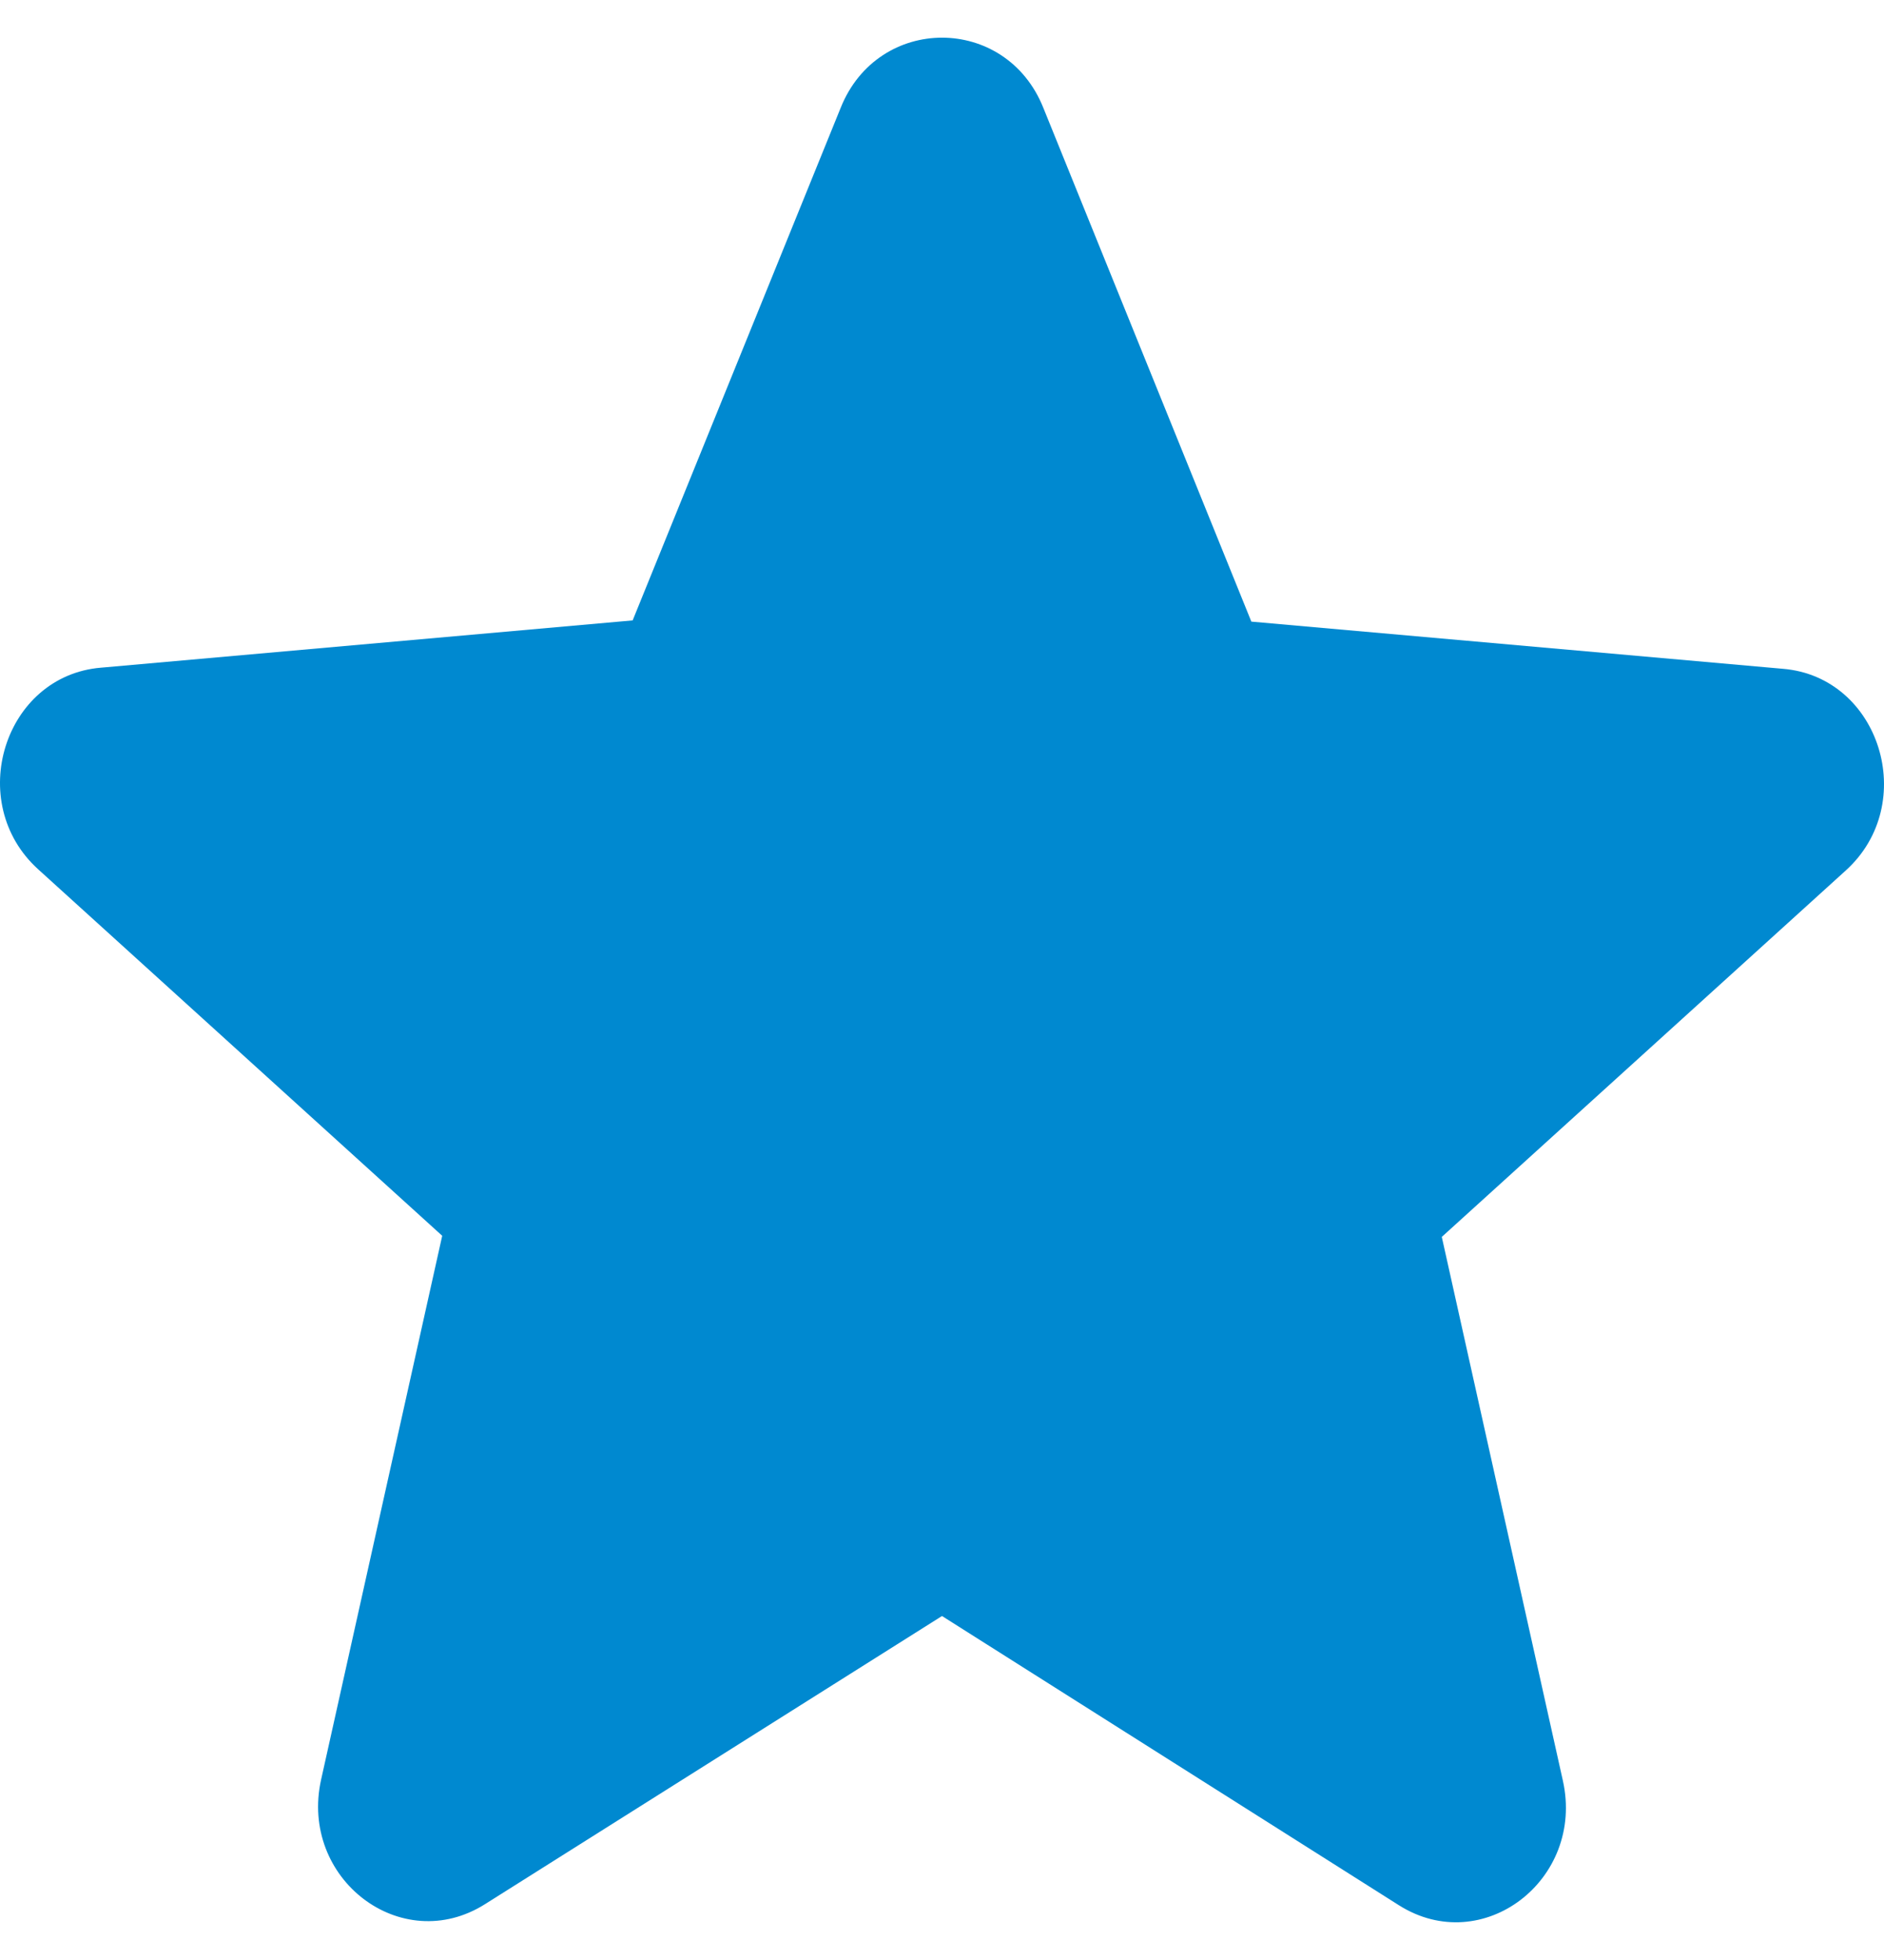 <svg width="25" height="26" viewBox="0 0 25 26" fill="none" xmlns="http://www.w3.org/2000/svg">
<path d="M12.5 21.437L18.562 25.273C19.672 25.976 21.031 24.937 20.739 23.622L19.132 16.408L24.493 11.547C25.472 10.661 24.946 8.979 23.66 8.872L16.605 8.246L13.844 1.429C13.347 0.19 11.653 0.19 11.156 1.429L8.395 8.23L1.339 8.857C0.054 8.964 -0.472 10.646 0.507 11.532L5.868 16.393L4.261 23.607C3.969 24.922 5.327 25.961 6.438 25.258L12.5 21.437Z" fill="#0089D0"/>
</svg>
